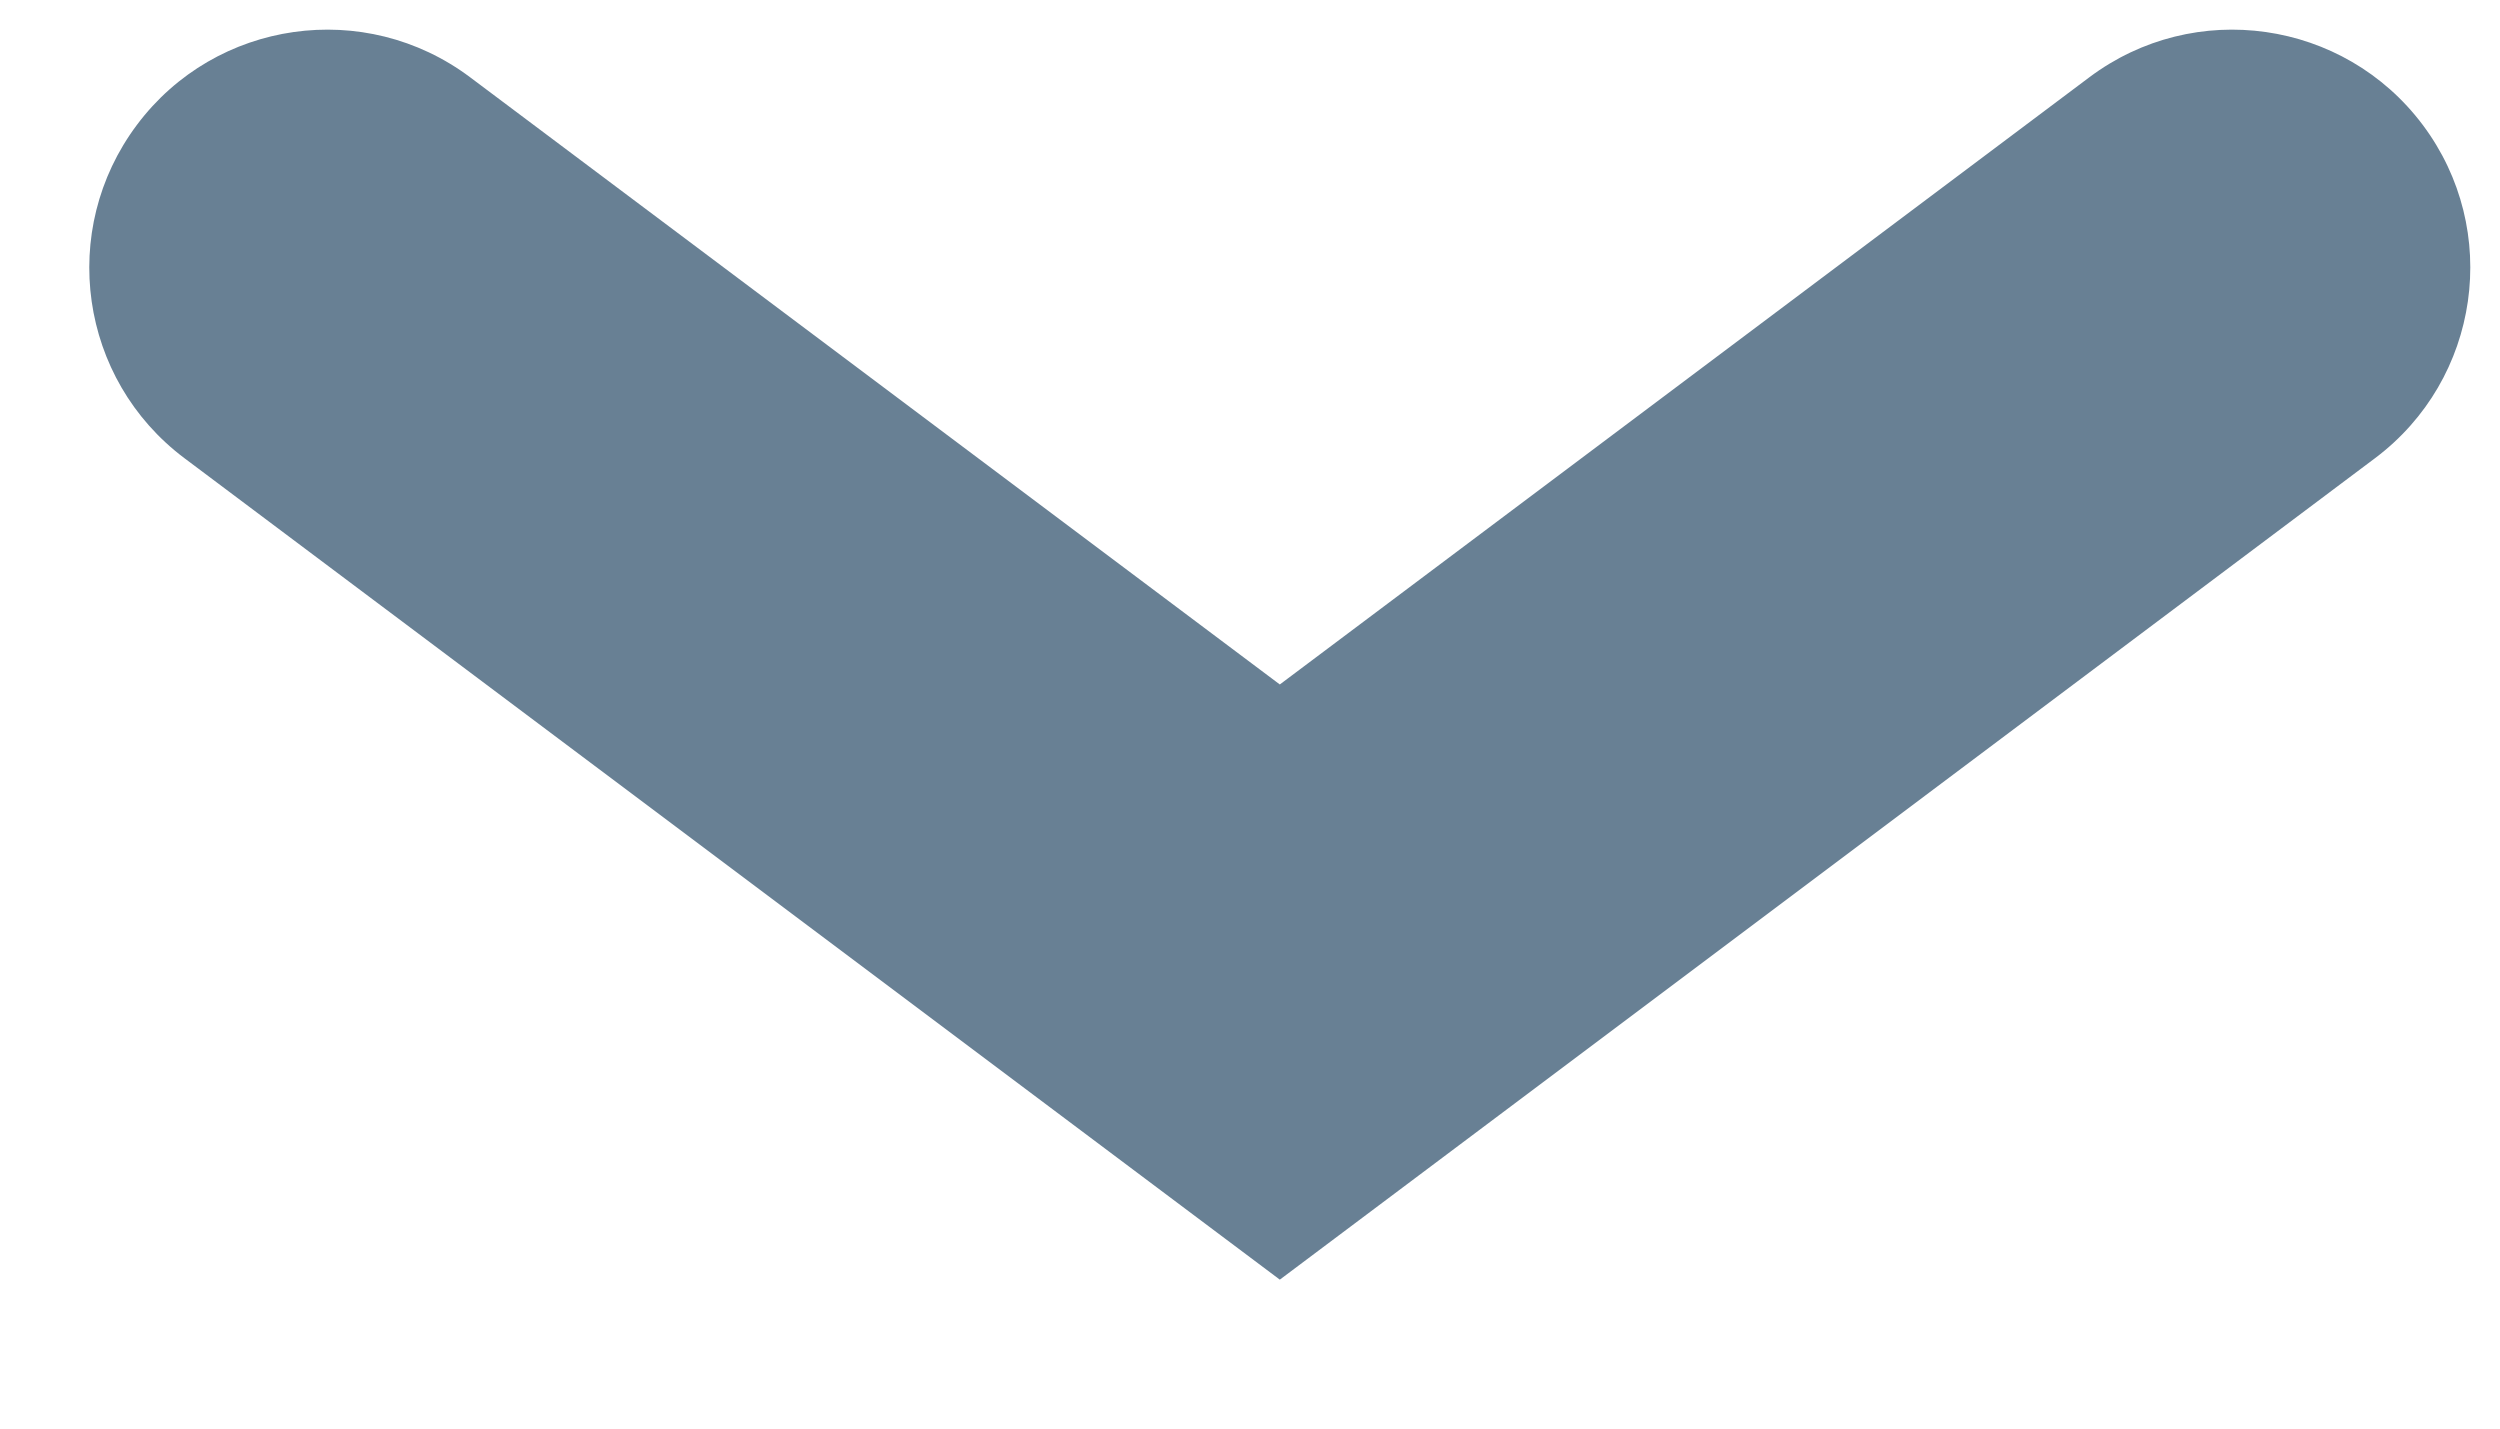 <svg width="14" height="8" viewBox="0 0 14 8" fill="none" xmlns="http://www.w3.org/2000/svg">
<path d="M7.167 3.833L11.7 0.433C12.289 -0.009 13.125 0.11 13.567 0.699C14.009 1.288 13.889 2.124 13.3 2.566L7.167 7.166L1.033 2.566C0.444 2.124 0.325 1.289 0.767 0.699C1.208 0.11 2.044 -0.009 2.633 0.433L7.167 3.833Z" fill="#688094"/>
</svg>
